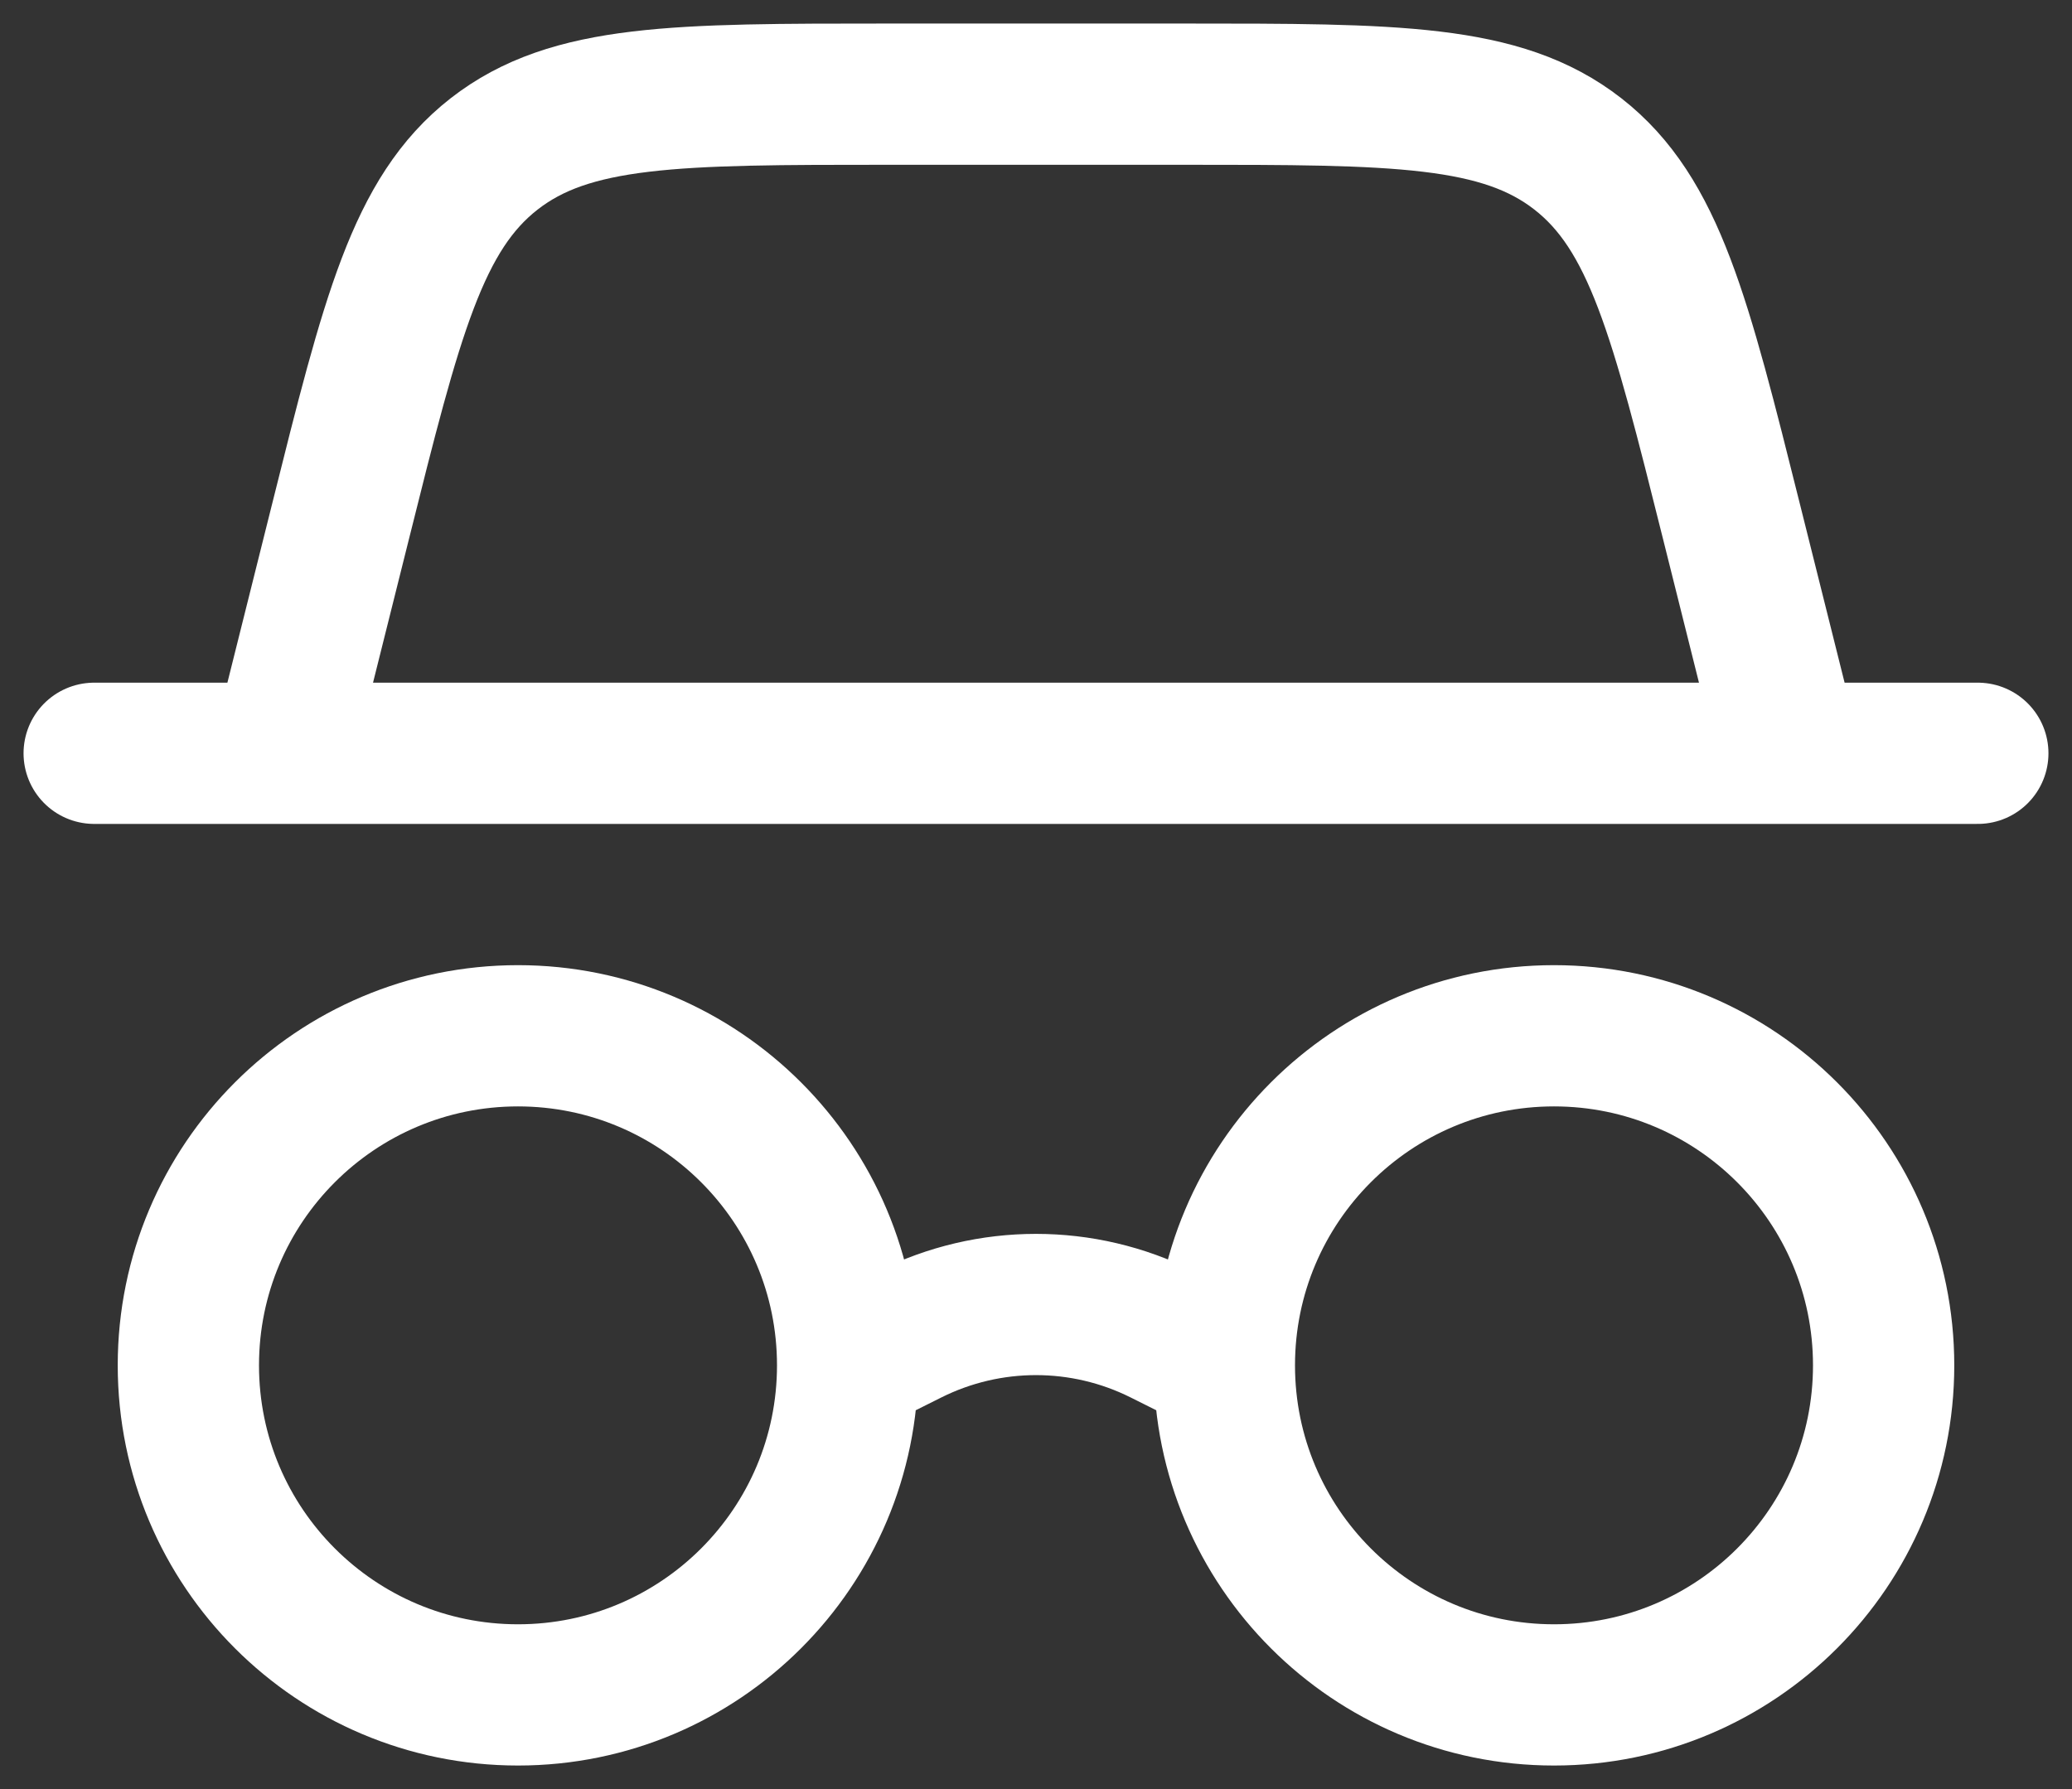 <?xml version="1.0" encoding="UTF-8"?> <svg xmlns="http://www.w3.org/2000/svg" width="22" height="19" viewBox="0 0 22 19" fill="none"><rect x="0" y="0" width="22" height="19" fill="#333333" stroke="none"/><path d="M13 14.5C13 16.433 14.567 18 16.5 18C18.433 18 20 16.433 20 14.5C20 12.567 18.433 11 16.5 11C14.567 11 13 12.567 13 14.5ZM13 14.5L12.342 14.171C11.497 13.748 10.503 13.748 9.658 14.171L9 14.5M1 8H21M3 8L3.614 5.545C4.159 3.362 4.432 2.271 5.246 1.635C6.06 1 7.185 1 9.435 1H12.565C14.815 1 15.94 1 16.754 1.635C17.568 2.271 17.84 3.362 18.386 5.545L19 8M9 14.5C9 16.433 7.433 18 5.5 18C3.567 18 2 16.433 2 14.5C2 12.567 3.567 11 5.5 11C7.433 11 9 12.567 9 14.5Z" stroke="white" stroke-width="1.5" stroke-linecap="round"></path></svg> 